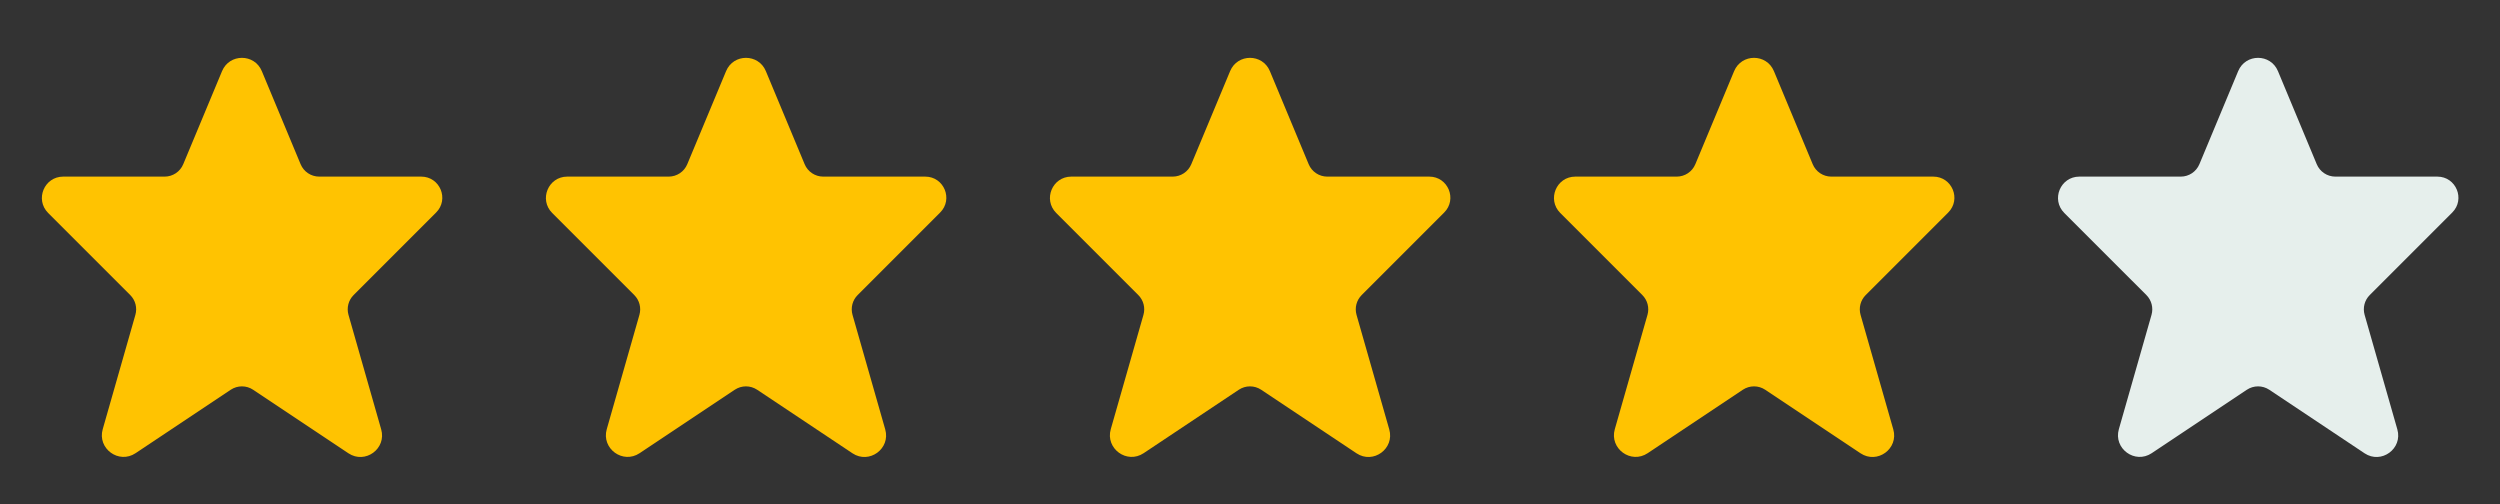 <svg width="124" height="25" viewBox="0 0 124 25" fill="none" xmlns="http://www.w3.org/2000/svg">
<rect x="0" y="0" width="124" height="25" fill="#333333" stroke="none"/>
<path fill-rule="evenodd" clip-rule="evenodd" d="M11.014 3.527C11.379 2.65 12.621 2.65 12.986 3.527L14.91 8.144C15.065 8.517 15.429 8.76 15.833 8.76H20.893C21.823 8.76 22.289 9.885 21.631 10.542L17.539 14.635C17.282 14.892 17.185 15.267 17.285 15.617L18.907 21.297C19.181 22.256 18.112 23.036 17.282 22.483L12.554 19.331C12.219 19.108 11.781 19.108 11.445 19.331L6.725 22.478C5.893 23.033 4.82 22.25 5.095 21.288L6.715 15.617C6.815 15.267 6.717 14.892 6.46 14.635L2.388 10.563C1.723 9.897 2.194 8.76 3.135 8.76H8.166C8.57 8.76 8.934 8.517 9.089 8.144L11.014 3.527Z" fill="#FFC301"/>
<path fill-rule="evenodd" clip-rule="evenodd" d="M36.014 3.527C36.379 2.65 37.621 2.65 37.986 3.527L39.91 8.144C40.065 8.517 40.429 8.76 40.833 8.76H45.893C46.823 8.76 47.289 9.885 46.631 10.542L42.539 14.635C42.282 14.892 42.185 15.267 42.285 15.617L43.907 21.297C44.181 22.256 43.112 23.036 42.282 22.483L37.554 19.331C37.218 19.108 36.781 19.108 36.445 19.331L31.725 22.478C30.893 23.033 29.82 22.25 30.095 21.288L31.715 15.617C31.815 15.267 31.717 14.892 31.46 14.635L27.388 10.563C26.723 9.897 27.194 8.76 28.135 8.76H33.166C33.57 8.76 33.934 8.517 34.089 8.144L36.014 3.527Z" fill="#FFC301"/>
<path fill-rule="evenodd" clip-rule="evenodd" d="M61.014 3.527C61.379 2.65 62.621 2.65 62.986 3.527L64.91 8.144C65.065 8.517 65.429 8.76 65.833 8.76H70.893C71.823 8.76 72.289 9.885 71.631 10.542L67.539 14.635C67.282 14.892 67.185 15.267 67.284 15.617L68.907 21.297C69.181 22.256 68.112 23.036 67.282 22.483L62.554 19.331C62.218 19.108 61.781 19.108 61.445 19.331L56.725 22.478C55.893 23.033 54.82 22.25 55.094 21.288L56.715 15.617C56.815 15.267 56.717 14.892 56.46 14.635L52.388 10.563C51.723 9.897 52.194 8.76 53.135 8.76H58.166C58.57 8.76 58.934 8.517 59.089 8.144L61.014 3.527Z" fill="#FFC301"/>
<path fill-rule="evenodd" clip-rule="evenodd" d="M86.013 3.527C86.379 2.65 87.621 2.65 87.986 3.527L89.91 8.144C90.065 8.517 90.429 8.76 90.833 8.76H95.893C96.823 8.76 97.289 9.885 96.631 10.542L92.539 14.635C92.282 14.892 92.185 15.267 92.284 15.617L93.907 21.297C94.181 22.256 93.112 23.036 92.282 22.483L87.554 19.331C87.219 19.108 86.781 19.108 86.445 19.331L81.725 22.478C80.893 23.033 79.82 22.25 80.094 21.288L81.715 15.617C81.815 15.267 81.717 14.892 81.46 14.635L77.388 10.563C76.723 9.897 77.194 8.76 78.135 8.76H83.166C83.57 8.76 83.934 8.517 84.089 8.144L86.013 3.527Z" fill="#FFC301"/>
<path fill-rule="evenodd" clip-rule="evenodd" d="M111.014 3.527C111.379 2.65 112.621 2.65 112.986 3.527L114.91 8.144C115.065 8.517 115.43 8.76 115.833 8.76H120.893C121.823 8.76 122.289 9.885 121.631 10.542L117.539 14.635C117.282 14.892 117.185 15.267 117.285 15.617L118.908 21.297C119.182 22.256 118.112 23.036 117.282 22.483L112.555 19.331C112.219 19.108 111.781 19.108 111.445 19.331L106.725 22.478C105.893 23.033 104.82 22.25 105.095 21.288L106.715 15.617C106.815 15.267 106.717 14.892 106.461 14.635L102.389 10.563C101.723 9.897 102.194 8.76 103.135 8.76H108.167C108.57 8.76 108.934 8.517 109.09 8.144L111.014 3.527Z" fill="#E6EFEC"/>
</svg>
